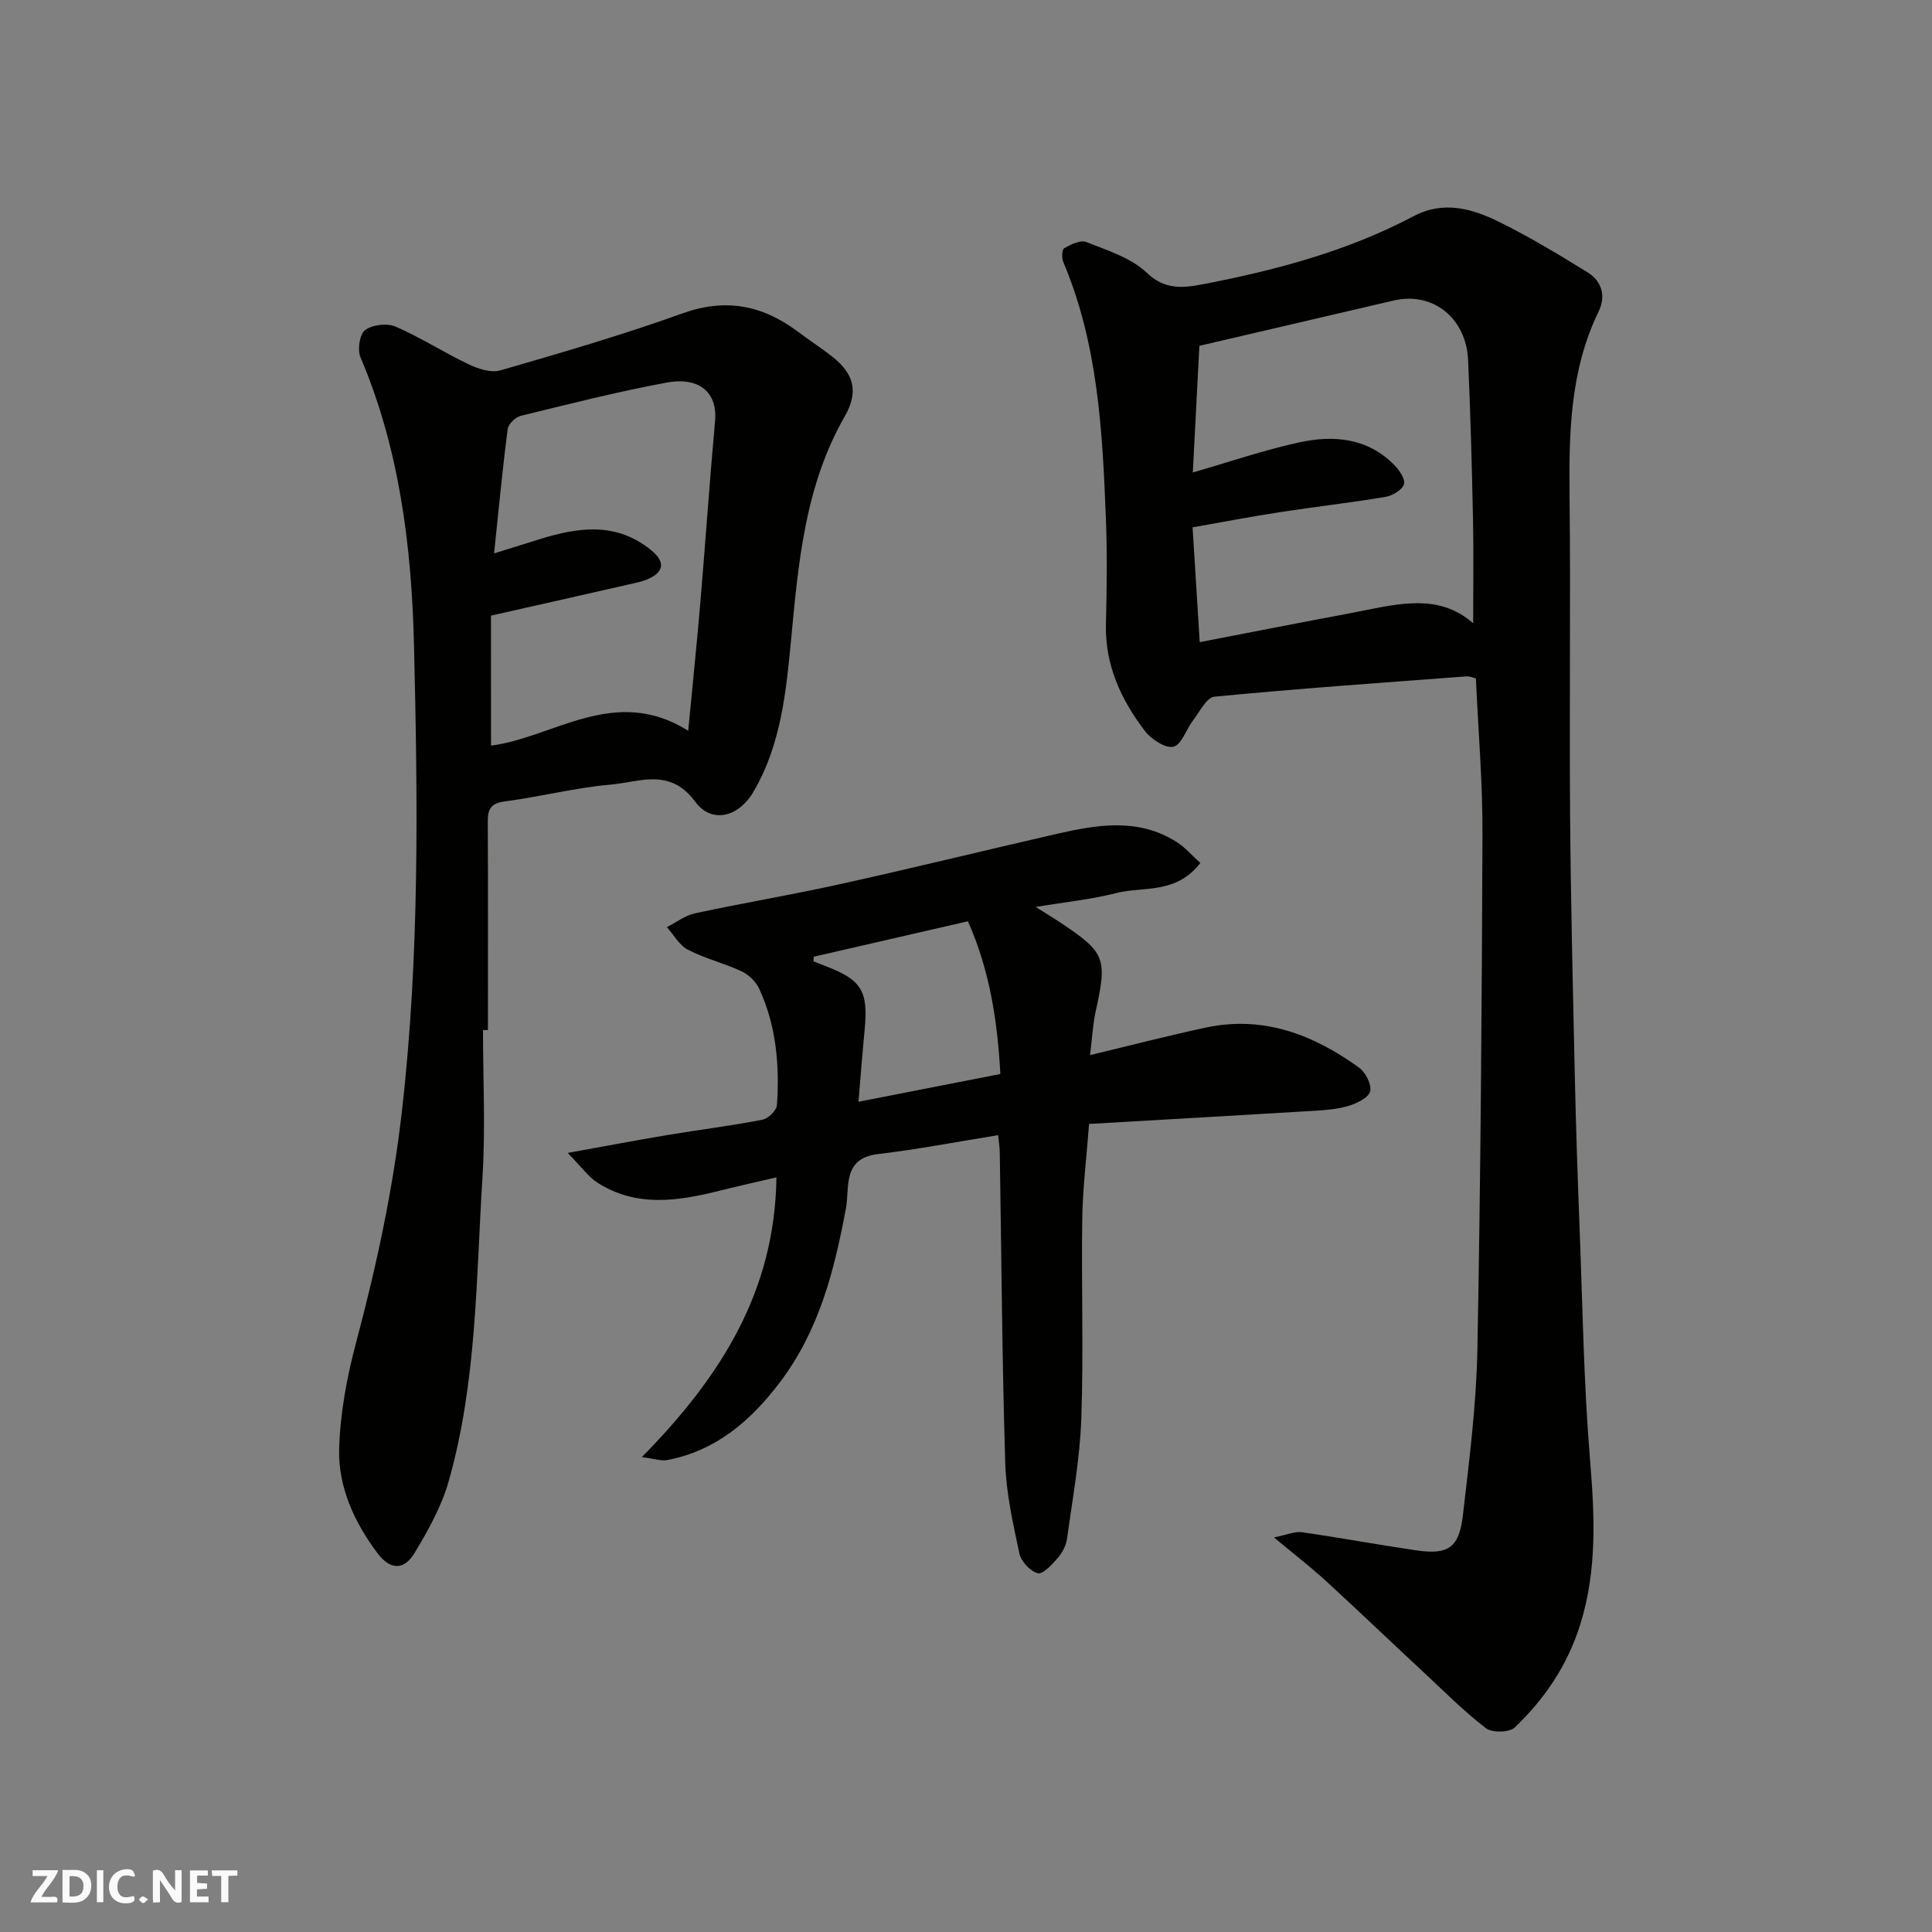 <svg enable-background="new 0 0 400 400" viewBox="0 0 400 400" xmlns="http://www.w3.org/2000/svg"><rect x="0" y="0" width="400" height="400" fill="#808080" stroke="none"/><g fill="#fafafb"><path d="m37.59 393.81c-.92.31-1.52.05-2-.78-.7-1.2-1.52-2.34-2.47-3.78v4.59c-.55.03-.95.05-1.41.07-.03-.37-.06-.64-.06-.91 0-1.91 0-3.81 0-5.7 1.13-.41 1.77-.03 2.29.91.62 1.11 1.38 2.14 2.31 3.19v-4.2h1.35v6.61z"/><path d="m12.94 393.88v-6.75c1.9.19 3.93-.54 5.37 1.29.8 1.01.78 2.88.03 3.97-1.37 1.97-3.4 1.51-5.4 1.49m1.45-1.22c2.04.12 2.92-.58 2.89-2.21-.03-1.51-.98-2.19-2.89-2z"/><path d="m11.81 393.87h-5.49c.68-2.18 2.47-3.48 3.51-5.45h-3.08v-1.21h5.29c-.71 2.13-2.44 3.48-3.47 5.51.86 0 1.63.04 2.39-.01.79-.05 1.14.21.85 1.16"/><path d="m39.33 393.86v-6.61h3.7v1.07h-2.22v1.52c.68.04 1.34.09 2.07.13v1.07c-.72.05-1.38.09-2.1.14v1.48h2.4v1.19h-3.85z"/><path d="m27.71 388.56c-1.15-.3-2.46-.61-3.1.64-.37.73-.41 1.93-.06 2.67.63 1.35 1.99.93 3.17.68.35.94-.01 1.32-.93 1.46-1.62.25-3.05-.27-3.76-1.48-.73-1.24-.6-3.03.31-4.17.88-1.11 2.71-1.7 4-1.16.32.13.44.74.65 1.12-.1.08-.19.16-.28.24"/><path d="m49.15 387.24v1.07c-.59.02-1.17.05-1.87.08v5.44h-1.48v-5.44h-1.85c-.05-.4-.08-.73-.13-1.15z"/><path d="m20.06 387.21h1.33v6.62h-1.33z"/><path d="m30.68 393.25c-.49.38-.8.79-1.05.76-.32-.05-.6-.45-.9-.7.26-.24.51-.64.8-.67.29-.04.62.3 1.15.61"/></g><path d="m263.77 318.31c2.69-.54 4.29-1.29 5.76-1.08 7.9 1.13 15.76 2.59 23.66 3.75 6.61.97 8.9-.48 9.68-7.22 1.33-11.43 2.79-22.9 3.01-34.38.67-35.59.92-71.2 1.05-106.8.04-10.59-.87-21.18-1.36-32.12-.44-.1-1.22-.48-1.96-.42-17.4 1.3-34.81 2.53-52.18 4.2-1.62.16-3.04 3.11-4.4 4.88-1.43 1.87-2.4 5.08-4.09 5.48-1.66.39-4.6-1.55-5.91-3.27-4.93-6.47-8.27-13.64-8.06-22.11.18-7.33.28-14.67-.01-22-.71-18.02-1.64-36.02-8.82-52.98-.35-.83-.28-2.6.18-2.85 1.39-.76 3.38-1.76 4.59-1.28 4.36 1.74 9.26 3.25 12.51 6.36 3.83 3.67 7.72 3.13 11.68 2.37 15.07-2.9 29.87-6.84 43.55-14.07 6.25-3.3 12.17-1.58 17.79 1.2 6.27 3.1 12.3 6.73 18.26 10.42 2.94 1.82 3.83 4.9 2.29 8.07-5.88 12.1-6.18 24.98-6.03 38.06.24 22-.06 44 .11 66 .14 18.1.58 36.2.98 54.3.23 10.6.59 21.21 1 31.8.61 15.87.84 31.78 2.15 47.6.95 11.58 1.5 22.87-2.05 34.17-2.63 8.4-7.33 15.33-13.53 21.26-1.12 1.07-4.71 1.14-5.99.15-4.62-3.56-8.76-7.74-13.04-11.72-6.79-6.32-13.5-12.73-20.33-19-3.03-2.74-6.24-5.23-10.49-8.77zm-16.81-220.49c7.47-2.15 14.68-4.63 22.08-6.24 7.08-1.54 14.09-.92 19.61 4.67 1.05 1.06 2.36 2.98 2.03 4.01-.38 1.18-2.37 2.36-3.82 2.61-7.25 1.22-14.56 2.04-21.82 3.16-6.04.93-12.04 2.08-18.13 3.15.52 8.29.99 15.84 1.48 23.77 10.34-1.99 20.58-4.02 30.84-5.93 9.04-1.68 18.23-4.66 25.77 2.02 0-7.16.12-14.41-.03-21.65-.23-10.92-.53-21.85-1.01-32.77-.39-8.83-7.33-14.29-15.42-12.4-13.42 3.12-26.84 6.26-40.22 9.38-.46 8.94-.92 17.8-1.36 26.22z" fill="#010100"/><path d="m100 213.26c0 10.17.53 20.36-.11 30.49-1.33 21.11-1.15 42.44-7.02 63.01-1.48 5.19-4.24 10.12-7.05 14.78-2.19 3.63-5.05 3.52-7.67.03-4.79-6.39-8.16-13.71-7.93-21.64.21-7.42 1.63-14.94 3.55-22.14 4.16-15.63 7.55-31.31 9.41-47.45 3.72-32.26 3.31-64.62 2.53-96.91-.49-20.18-2.98-40.44-11.08-59.46-.66-1.56-.18-4.78.96-5.63 1.51-1.12 4.55-1.48 6.31-.72 5.2 2.25 10.01 5.37 15.14 7.81 1.97.94 4.62 1.81 6.54 1.26 12.63-3.66 25.29-7.33 37.66-11.79 8.97-3.23 16.58-1.73 23.9 3.73 2.35 1.76 4.82 3.37 7.14 5.18 4.49 3.52 5.56 7.25 2.62 12.38-8.25 14.41-9.6 30.25-11.12 46.32-1.02 10.71-2.1 21.81-7.82 31.47-3.1 5.25-8.65 6.6-12.04 1.99-5.23-7.11-11.58-4.03-17.53-3.52-7.29.63-14.46 2.51-21.73 3.45-2.83.36-3.68 1.41-3.67 4.06.07 14.43.03 28.86.03 43.3-.35 0-.69 0-1.02 0zm1.66-58.89c13.03-1.67 25.63-12.63 40.83-3.07.9-9.48 1.79-18.08 2.52-26.71 1.06-12.45 1.9-24.91 3.03-37.35.61-6.79-4.2-9.1-9.83-8.06-10.22 1.88-20.31 4.45-30.41 6.92-1.09.27-2.55 1.7-2.69 2.74-1.07 8.25-1.85 16.53-2.82 25.74 4.05-1.27 6.81-2.14 9.57-2.99 7.99-2.46 15.8-3.55 22.99 2.35 2.74 2.25 2.76 4.31-.43 5.83-1.3.62-2.78.9-4.2 1.22-9.32 2.13-18.65 4.23-28.57 6.47.01 9.02.01 17.9.01 26.91z" fill="#010100"/><path d="m248.52 178.66c-5.08 6.59-11.83 4.8-17.47 6.25-5.13 1.31-10.45 1.84-16.62 2.87 2.28 1.44 3.65 2.25 4.98 3.14 9.48 6.3 9.87 7.43 7.43 18.53-.59 2.66-.71 5.43-1.16 9 8.61-2.06 16.28-4.06 24.02-5.71 11.9-2.53 22.25 1.48 31.7 8.32 1.34.97 2.61 3.47 2.28 4.88-.3 1.29-2.68 2.47-4.36 2.99-2.3.71-4.8.9-7.23 1.05-15.46.94-30.93 1.81-46.61 2.72-.51 6.83-1.31 13.19-1.41 19.57-.21 13.83.29 27.67-.2 41.48-.29 8.31-1.82 16.58-2.96 24.84-.19 1.38-.95 2.86-1.88 3.93-1.18 1.36-3.09 3.47-4.16 3.2-1.57-.4-3.47-2.45-3.82-4.1-1.32-6.2-2.74-12.5-2.93-18.81-.65-21.42-.78-42.85-1.13-64.28-.02-1.12-.21-2.23-.34-3.51-8.46 1.36-16.63 2.95-24.88 3.92-7.43.87-5.84 6.97-6.62 11.17-2.4 12.93-5.56 25.38-13.72 36.13-6.04 7.96-13.17 14.09-23.22 16.04-1.32.26-2.8-.29-5.33-.6 16.24-16.49 27.56-34.18 27.87-57.92-4.05.95-7.91 1.8-11.74 2.76-8.61 2.16-17.21 3.5-25.28-1.64-1.92-1.22-3.32-3.26-6.19-6.18 7.87-1.42 14.17-2.62 20.5-3.68 6.61-1.1 13.26-1.93 19.84-3.2 1.19-.23 2.91-1.93 2.98-3.04.56-8.26-.15-16.43-3.67-24.06-.68-1.47-2.15-2.92-3.62-3.6-3.62-1.7-7.6-2.66-11.15-4.49-1.78-.92-2.92-3.08-4.35-4.68 1.94-.98 3.78-2.42 5.83-2.86 10.03-2.15 20.16-3.85 30.18-6.07 14.93-3.3 29.78-6.96 44.69-10.37 8.4-1.92 16.85-3.36 24.77 1.63 1.81 1.13 3.25 2.84 4.98 4.38zm-80.05 19.42c-.01.31-.02.63-.04.94.85.34 1.69.7 2.54 1.02 7.41 2.82 8.81 5.14 8.05 13.1-.47 4.86-.84 9.73-1.28 14.97 10.19-1.99 19.57-3.83 29.37-5.75-.58-10.88-2.19-21.46-6.71-31.62-11.05 2.55-21.49 4.94-31.93 7.34z" fill="#010100"/></svg>